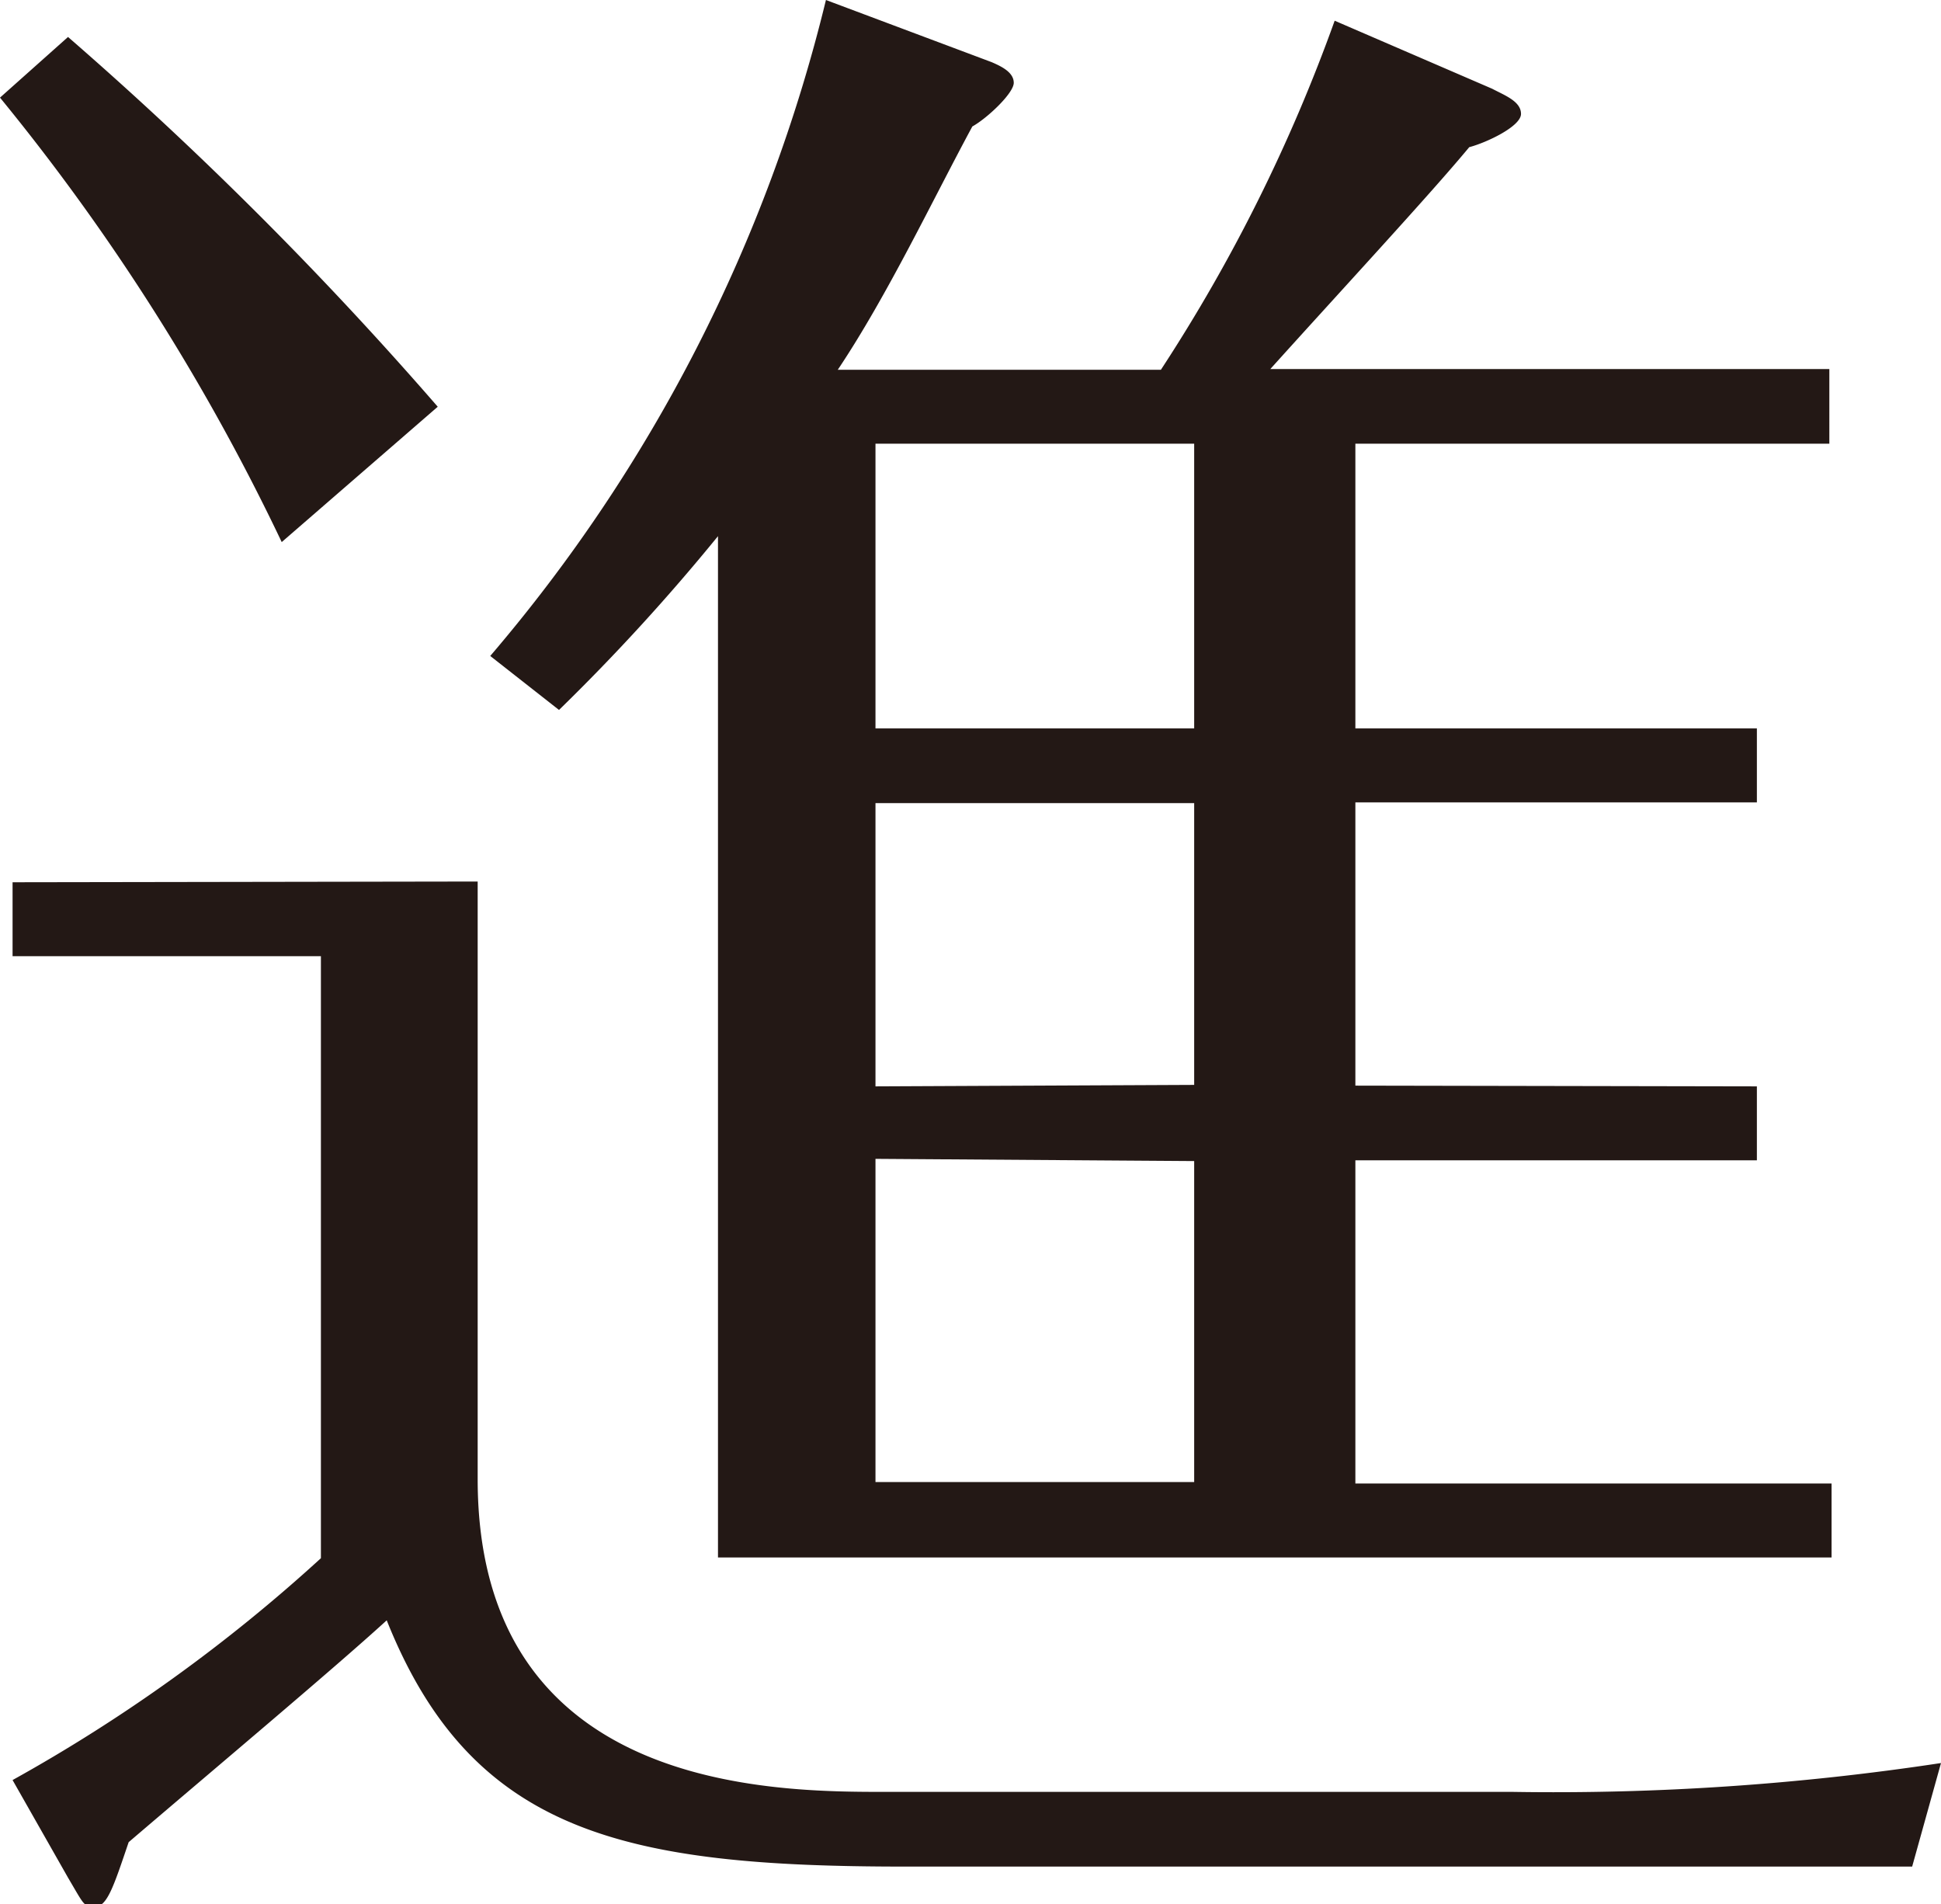 <svg xmlns="http://www.w3.org/2000/svg" viewBox="0 0 26.25 25.75"><defs><style>.cls-1{fill:#231815;}</style></defs><g id="レイヤー_2" data-name="レイヤー 2"><g id="レイヤー_1-2" data-name="レイヤー 1"><path class="cls-1" d="M3.81,7.33A29.49,29.49,0,0,0,0,1.32L.92.5a50.32,50.32,0,0,1,5,5Zm2.65,4.59V20c0,4.23,4,4.23,5.52,4.23h8.48a34.89,34.89,0,0,0,5.79-.39l-.39,1.4H12.23c-3.78,0-5.85-.45-7-3.33-.7.64-2.32,2-3.49,3-.2.59-.29.87-.45.87s-.14,0-.37-.39L.17,24.07a22,22,0,0,0,4.17-3V12.93H.17v-1Zm17.3,2.77v1H18.33v4.37h6.44v1H9.71V7.25A27.73,27.73,0,0,1,7.56,9.6l-.93-.73A21.41,21.41,0,0,0,11.17,0l2.24.84c.14.06.3.14.3.28s-.36.48-.56.59C12.62,2.69,12,4,11.33,5H15.7A22.44,22.44,0,0,0,18.05.28l2.13.92c.17.09.39.17.39.34s-.47.39-.7.45c-.53.64-1.79,2-2.69,3h7.56V6H18.33V9.85h5.43v1H18.33v3.83ZM16.15,6H11.84V9.85h4.31Zm0,8.67V10.86H11.84v3.83Zm-4.31,1v4.37h4.31V15.7Z"/></g></g></svg>